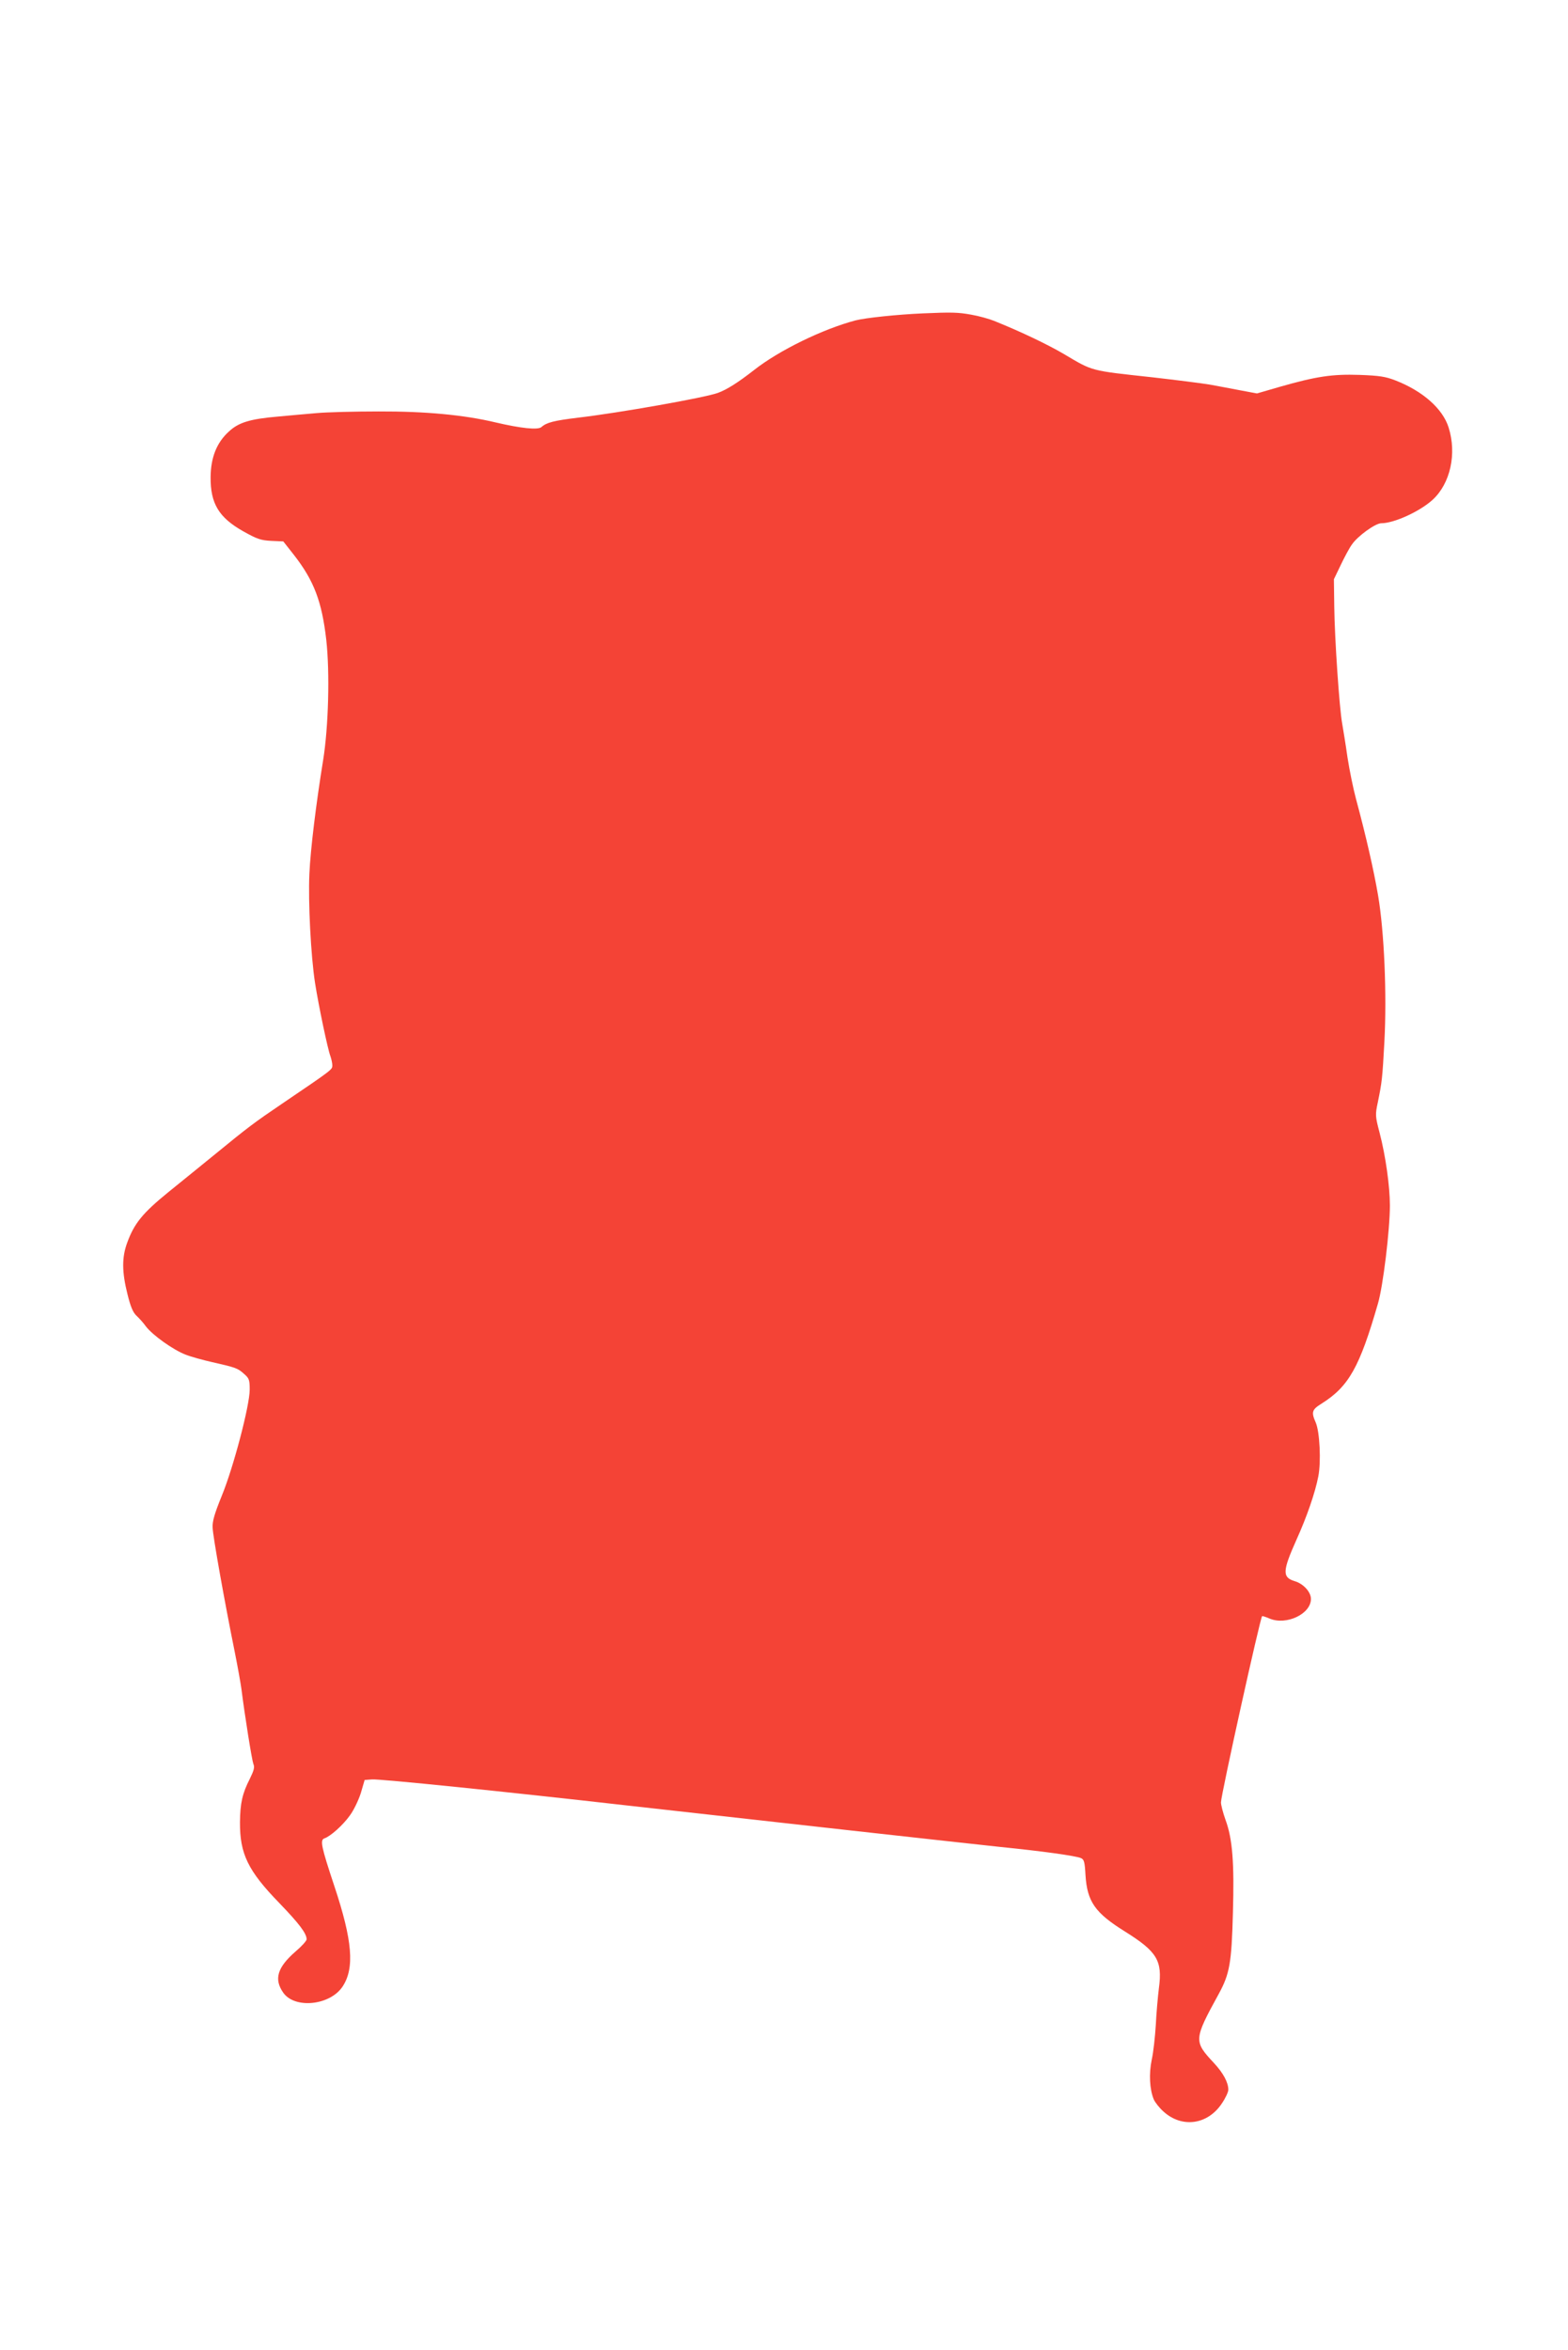 <?xml version="1.0" standalone="no"?>
<!DOCTYPE svg PUBLIC "-//W3C//DTD SVG 20010904//EN"
 "http://www.w3.org/TR/2001/REC-SVG-20010904/DTD/svg10.dtd">
<svg version="1.0" xmlns="http://www.w3.org/2000/svg"
 width="854pt" height="1280pt" viewBox="0 0 854 1280"
 preserveAspectRatio="xMidYMid meet">
<g transform="translate(0,1280) scale(0.1,-0.1)"
fill="#f44336" stroke="none">
<path d="M5025 11093 c-137 -6 -310 -24 -365 -38 -178 -47 -417 -163 -555
-272 -86 -67 -146 -105 -195 -123 -71 -26 -539 -109 -762 -135 -131 -16 -171
-26 -199 -51 -19 -17 -112 -7 -249 25 -171 41 -383 61 -638 60 -130 0 -282 -4
-337 -9 -55 -5 -151 -13 -212 -19 -151 -13 -214 -32 -267 -82 -66 -60 -98
-141 -99 -248 -1 -144 45 -220 178 -295 75 -42 95 -49 152 -52 l66 -3 59 -75
c108 -139 151 -252 175 -461 20 -180 12 -474 -17 -655 -38 -234 -69 -485 -75
-620 -7 -154 8 -447 31 -595 19 -121 69 -361 84 -399 5 -15 10 -37 10 -49 -1
-23 6 -19 -270 -206 -159 -108 -182 -125 -380 -287 -63 -51 -173 -141 -244
-198 -140 -114 -185 -170 -223 -274 -30 -81 -29 -160 1 -280 17 -69 30 -100
49 -118 14 -13 38 -39 52 -59 37 -48 148 -127 215 -153 30 -12 96 -30 145 -41
128 -29 140 -33 174 -64 28 -24 31 -33 31 -86 0 -86 -88 -422 -152 -578 -39
-96 -52 -139 -50 -173 1 -45 65 -404 121 -680 16 -80 32 -170 36 -200 18 -144
57 -387 65 -408 8 -17 3 -35 -19 -80 -41 -80 -53 -133 -54 -237 -1 -172 43
-264 214 -440 109 -113 149 -166 149 -198 0 -8 -27 -38 -60 -66 -100 -87 -119
-151 -67 -225 63 -89 255 -69 323 34 66 100 54 250 -45 547 -72 217 -79 251
-54 260 33 11 101 72 138 124 21 28 47 82 60 122 l21 72 41 3 c43 3 713 -65
1398 -143 710 -80 1827 -204 2025 -225 229 -23 406 -48 436 -60 18 -7 22 -19
26 -92 9 -146 52 -207 216 -309 174 -109 204 -158 184 -307 -6 -48 -14 -139
-17 -202 -4 -63 -13 -148 -22 -188 -16 -77 -12 -161 11 -217 7 -16 31 -47 54
-67 100 -90 239 -71 316 44 20 29 36 63 36 76 0 39 -27 90 -78 145 -111 119
-111 127 26 377 59 108 70 168 77 440 8 272 -2 404 -40 507 -14 39 -25 82 -25
96 0 40 213 1003 224 1014 2 2 20 -4 41 -13 91 -38 225 25 225 107 0 38 -41
83 -89 97 -68 21 -66 55 10 225 57 126 102 257 119 345 16 79 8 244 -14 294
-25 57 -21 70 32 103 148 93 207 198 307 545 28 95 65 401 65 534 0 104 -23
269 -56 396 -24 91 -24 98 -10 165 23 112 25 130 36 330 14 260 -1 600 -34
796 -24 140 -65 321 -121 529 -14 52 -35 154 -46 225 -10 72 -24 155 -29 185
-15 81 -41 463 -43 635 l-2 150 37 77 c20 42 47 93 61 112 31 46 128 116 160
116 70 0 212 65 281 129 95 88 131 249 86 392 -32 103 -141 199 -290 257 -54
21 -87 26 -195 30 -149 5 -236 -8 -435 -65 l-124 -36 -91 17 c-49 10 -124 23
-165 31 -41 7 -183 25 -314 40 -341 37 -322 32 -482 127 -89 52 -230 120 -379
180 -27 11 -84 27 -125 34 -72 13 -105 14 -265 7z"/>
</g>
</svg>
